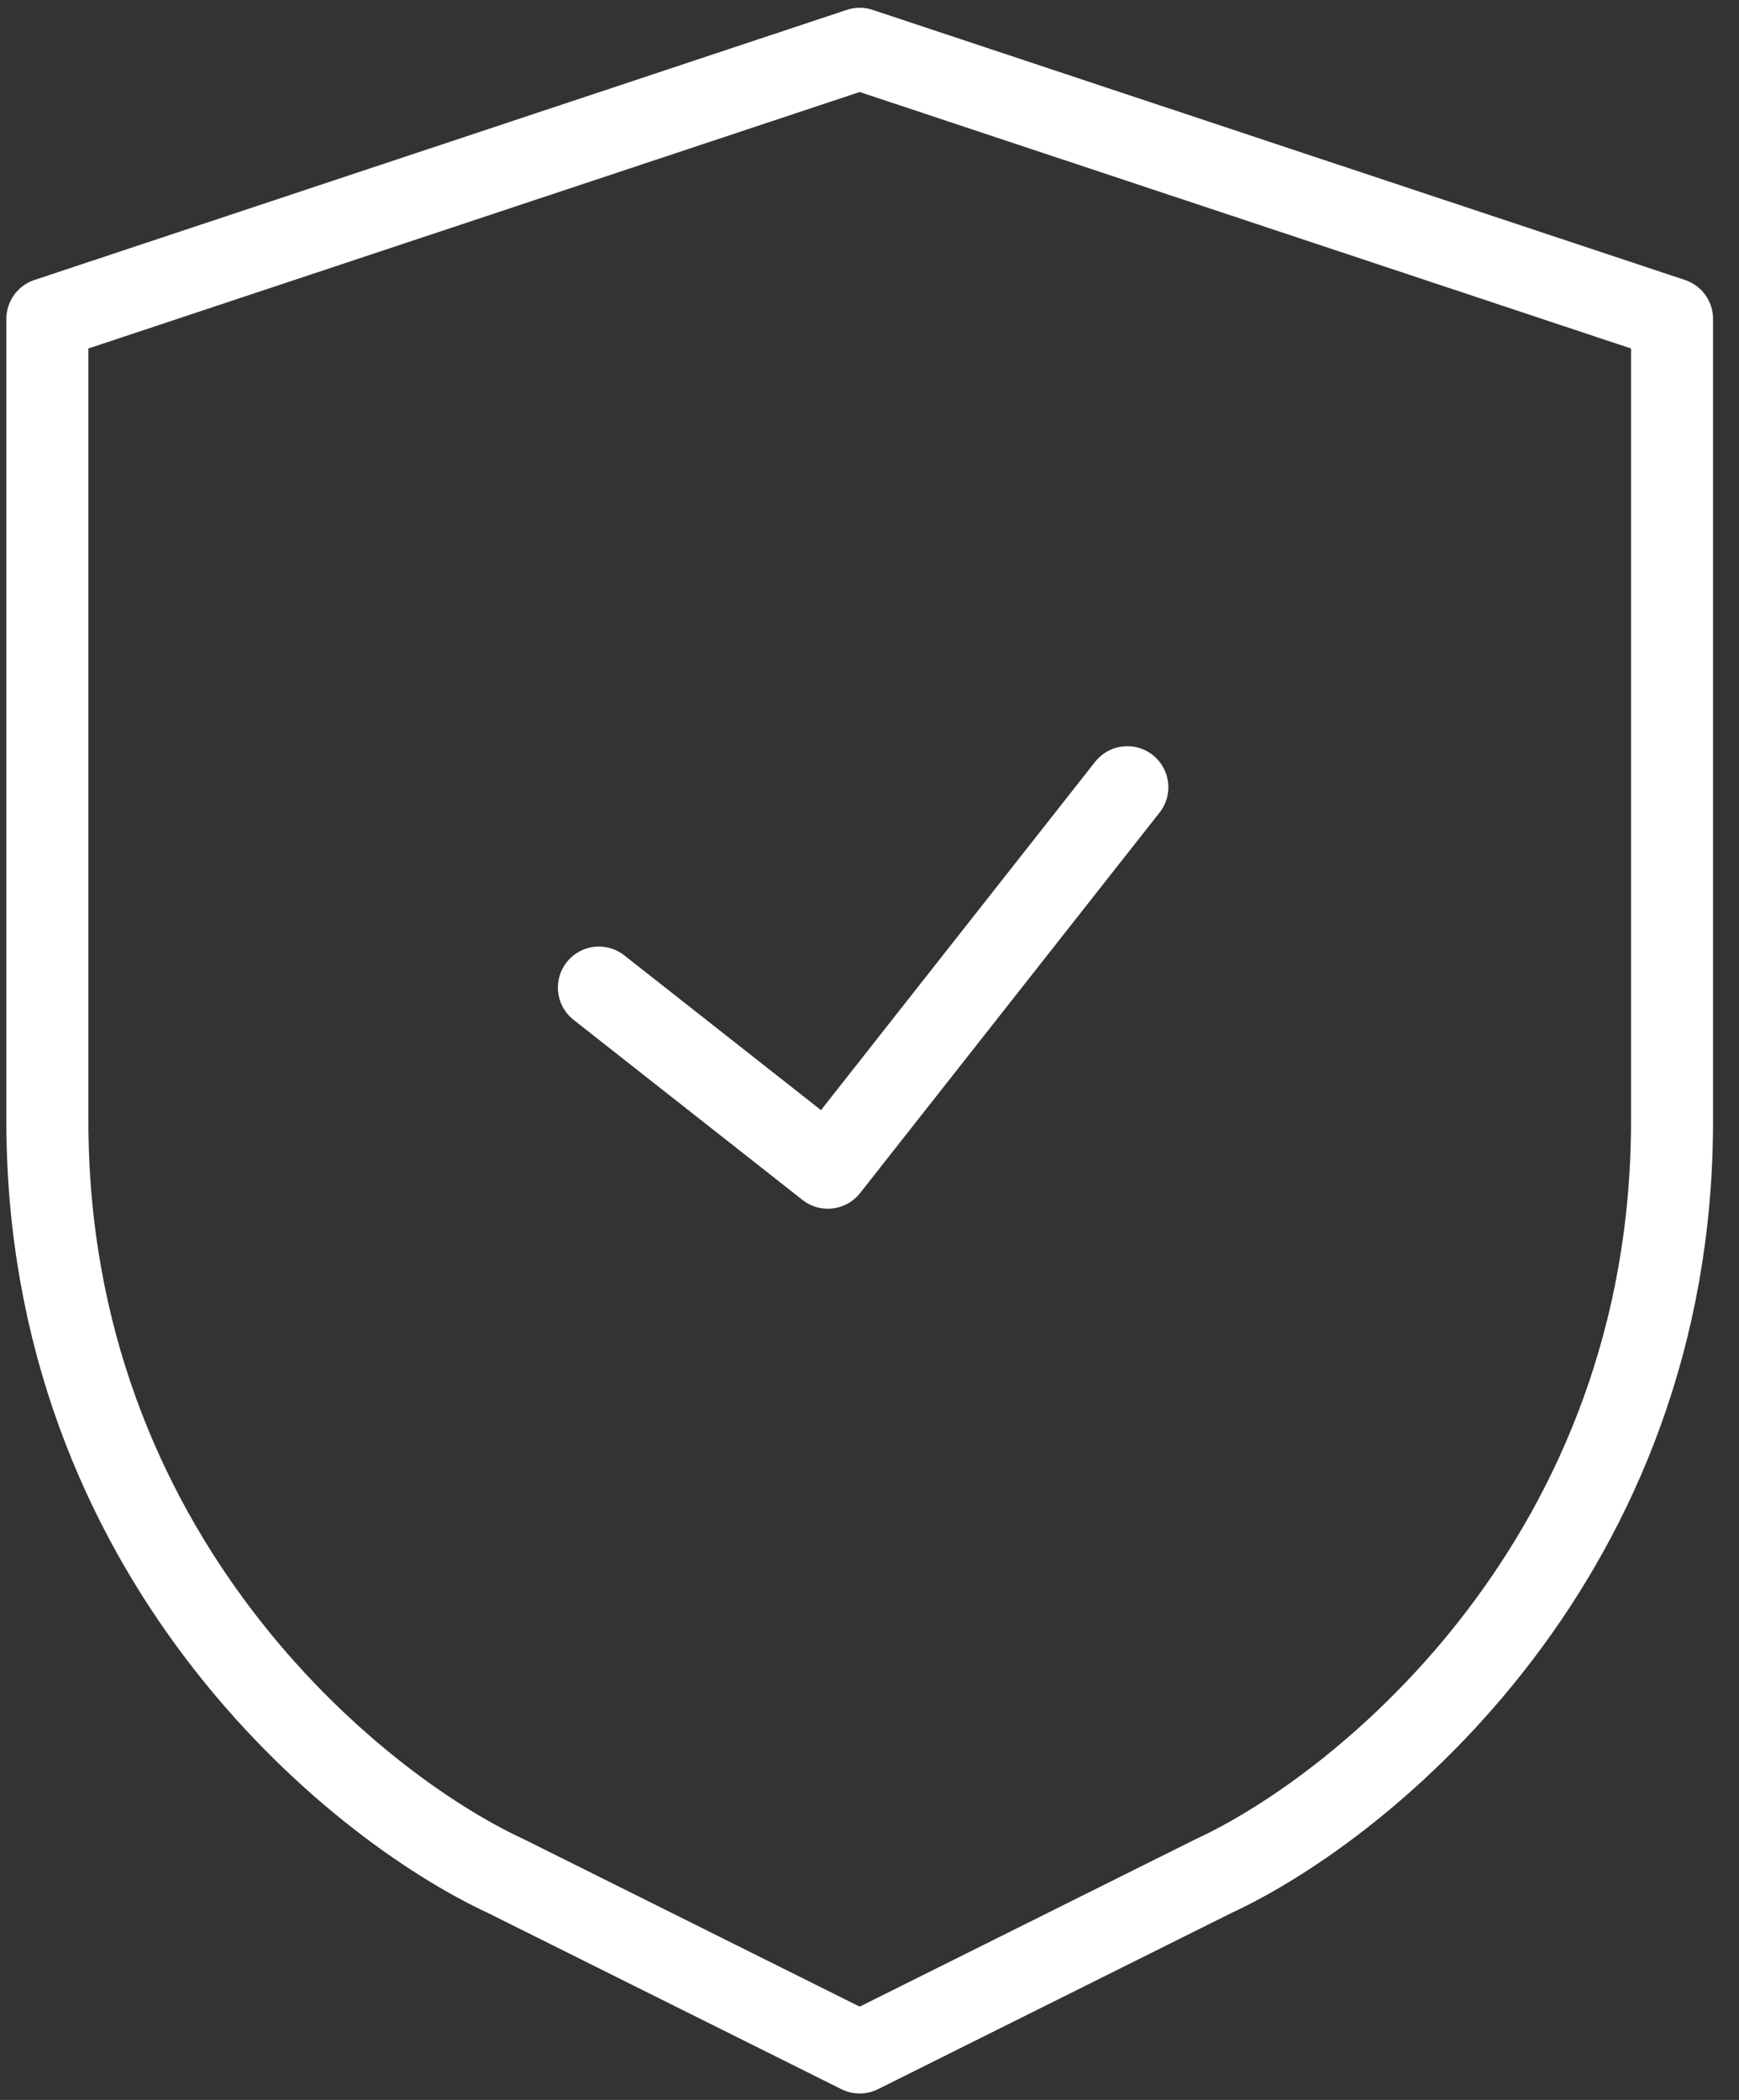 <svg width="53" height="64" viewBox="0 0 53 64" fill="none" xmlns="http://www.w3.org/2000/svg">
<rect x="0" y="0" width="53" height="64" fill="#333333" stroke="none"/>
<path d="M15.417 57.178L26.201 62.554L36.986 57.178C41.644 55.022 50.959 47.401 50.959 34.163V9.719L26.201 1.487L1.444 9.719V34.163C1.444 47.401 10.759 55.022 15.417 57.178Z" stroke="white" stroke-width="2.5" stroke-linecap="round" stroke-linejoin="round"/>
<path d="M34.358 23.992L25.231 35.589L18.253 30.099" stroke="white" stroke-width="2.5" stroke-linecap="round" stroke-linejoin="round"/>
</svg>
